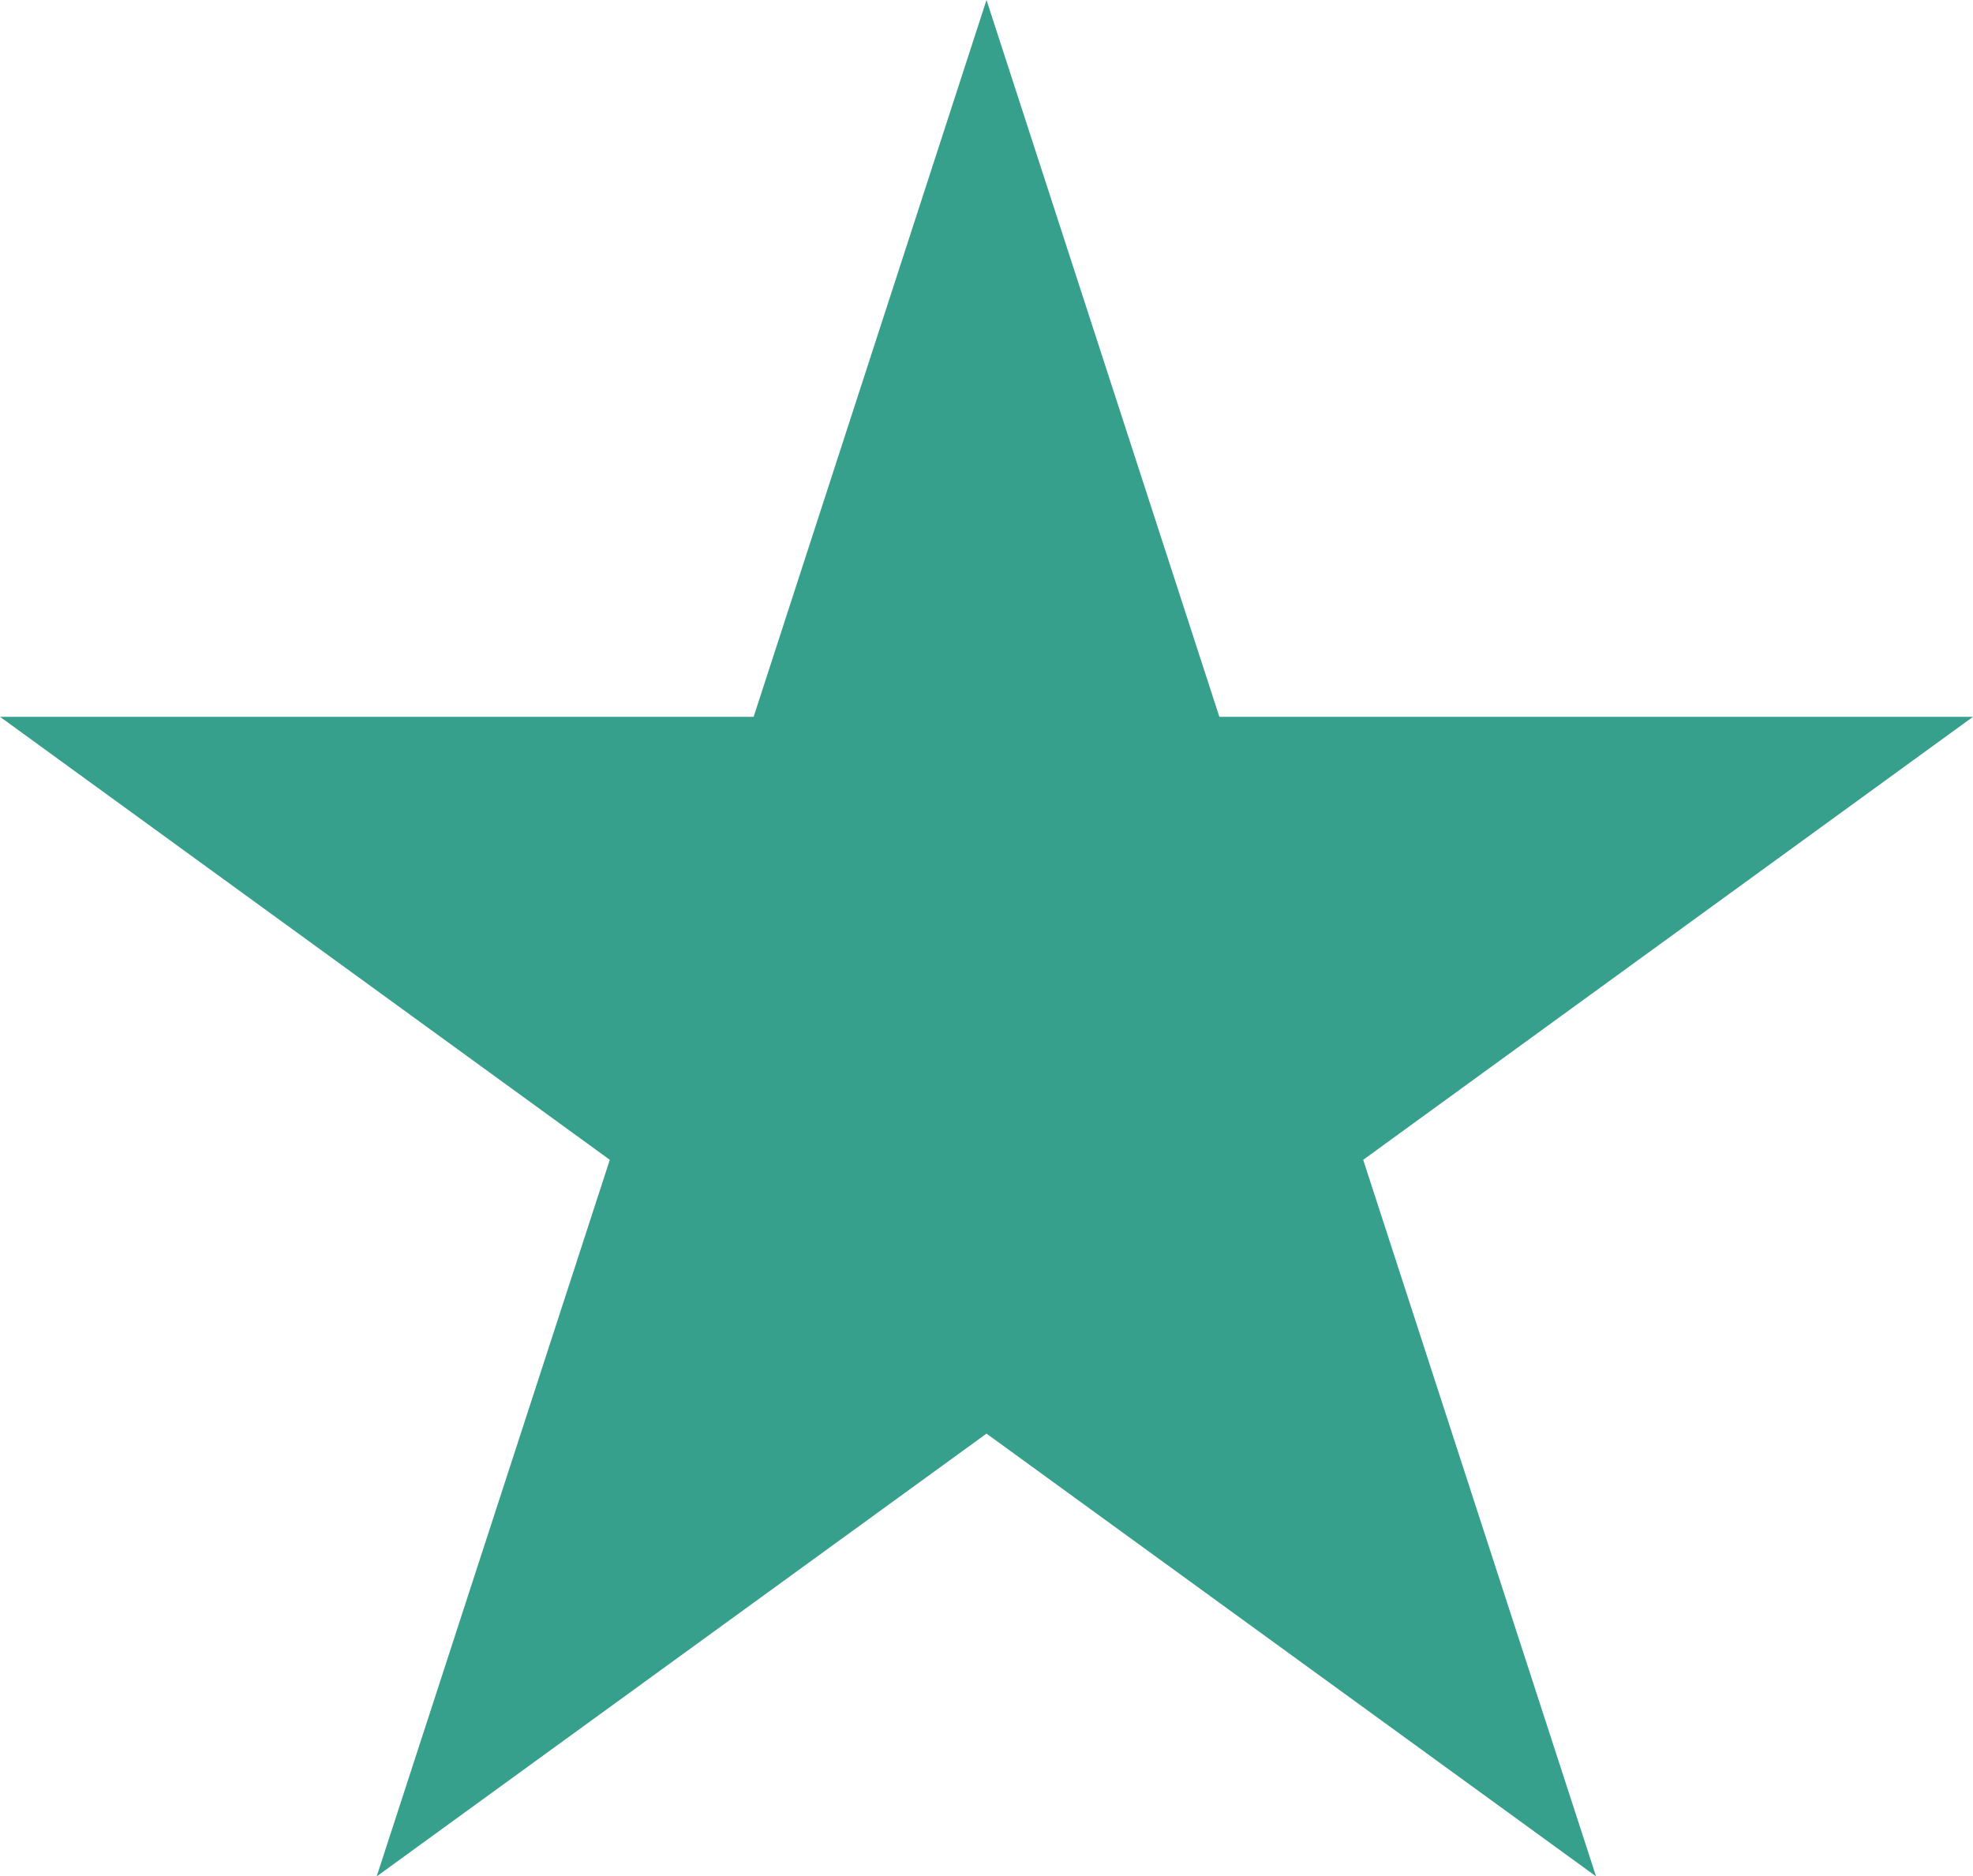 <svg xmlns="http://www.w3.org/2000/svg" viewBox="0 0 82.44 78.4"><path fill="#37a08c" d="M41.22 0l9.73 29.95h31.49L56.96 48.46l9.73 29.94-25.47-18.5-25.48 18.5 9.74-29.94L0 29.95h31.49L41.22 0z" data-name="Capa 2"/></svg>